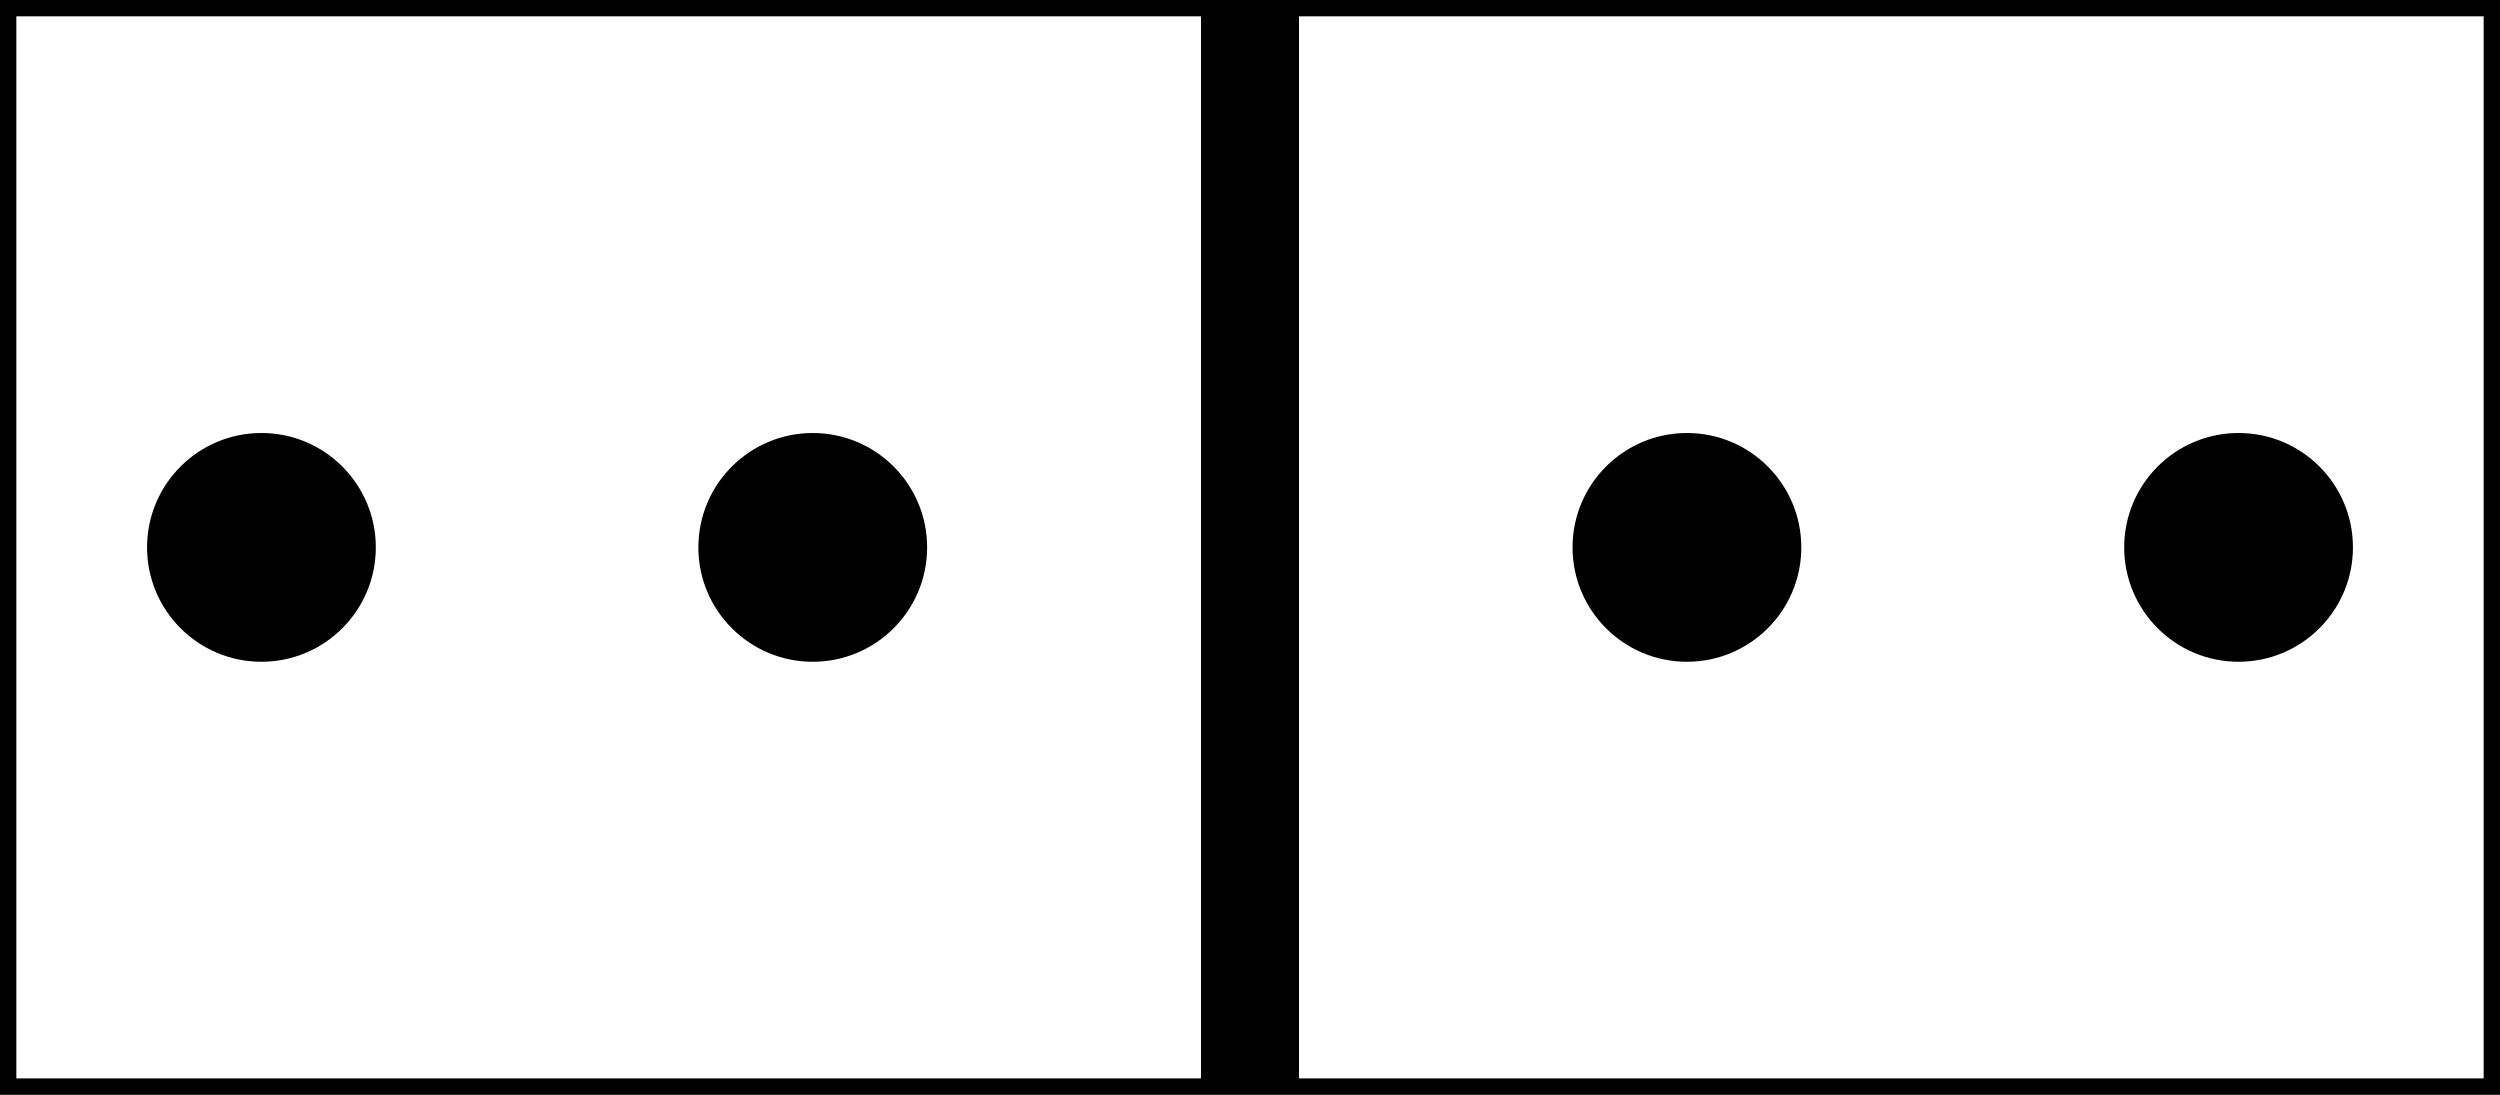 <svg xmlns="http://www.w3.org/2000/svg" viewBox="0 0 76.5 33.5"><title>Übergang-Ampel-Zweirichtungs-Radweg</title><g id="Ebene_2" data-name="Ebene 2"><g id="Ebene_1-2" data-name="Ebene 1"><circle cx="8" cy="16.75" r="3.5"/><circle cx="24.87" cy="16.75" r="3.5"/><circle cx="51.62" cy="16.75" r="3.5"/><circle cx="68.5" cy="16.75" r="3.5"/><line x1="38.25" y1="0.25" x2="38.25" y2="33.25" style="fill:none;stroke:#000;stroke-miterlimit:10;stroke-width:3px"/><rect x="0.25" y="0.25" width="76" height="33" style="fill:none;stroke:#000;stroke-linecap:round;stroke-miterlimit:10;stroke-width:0.5px"/></g></g></svg>